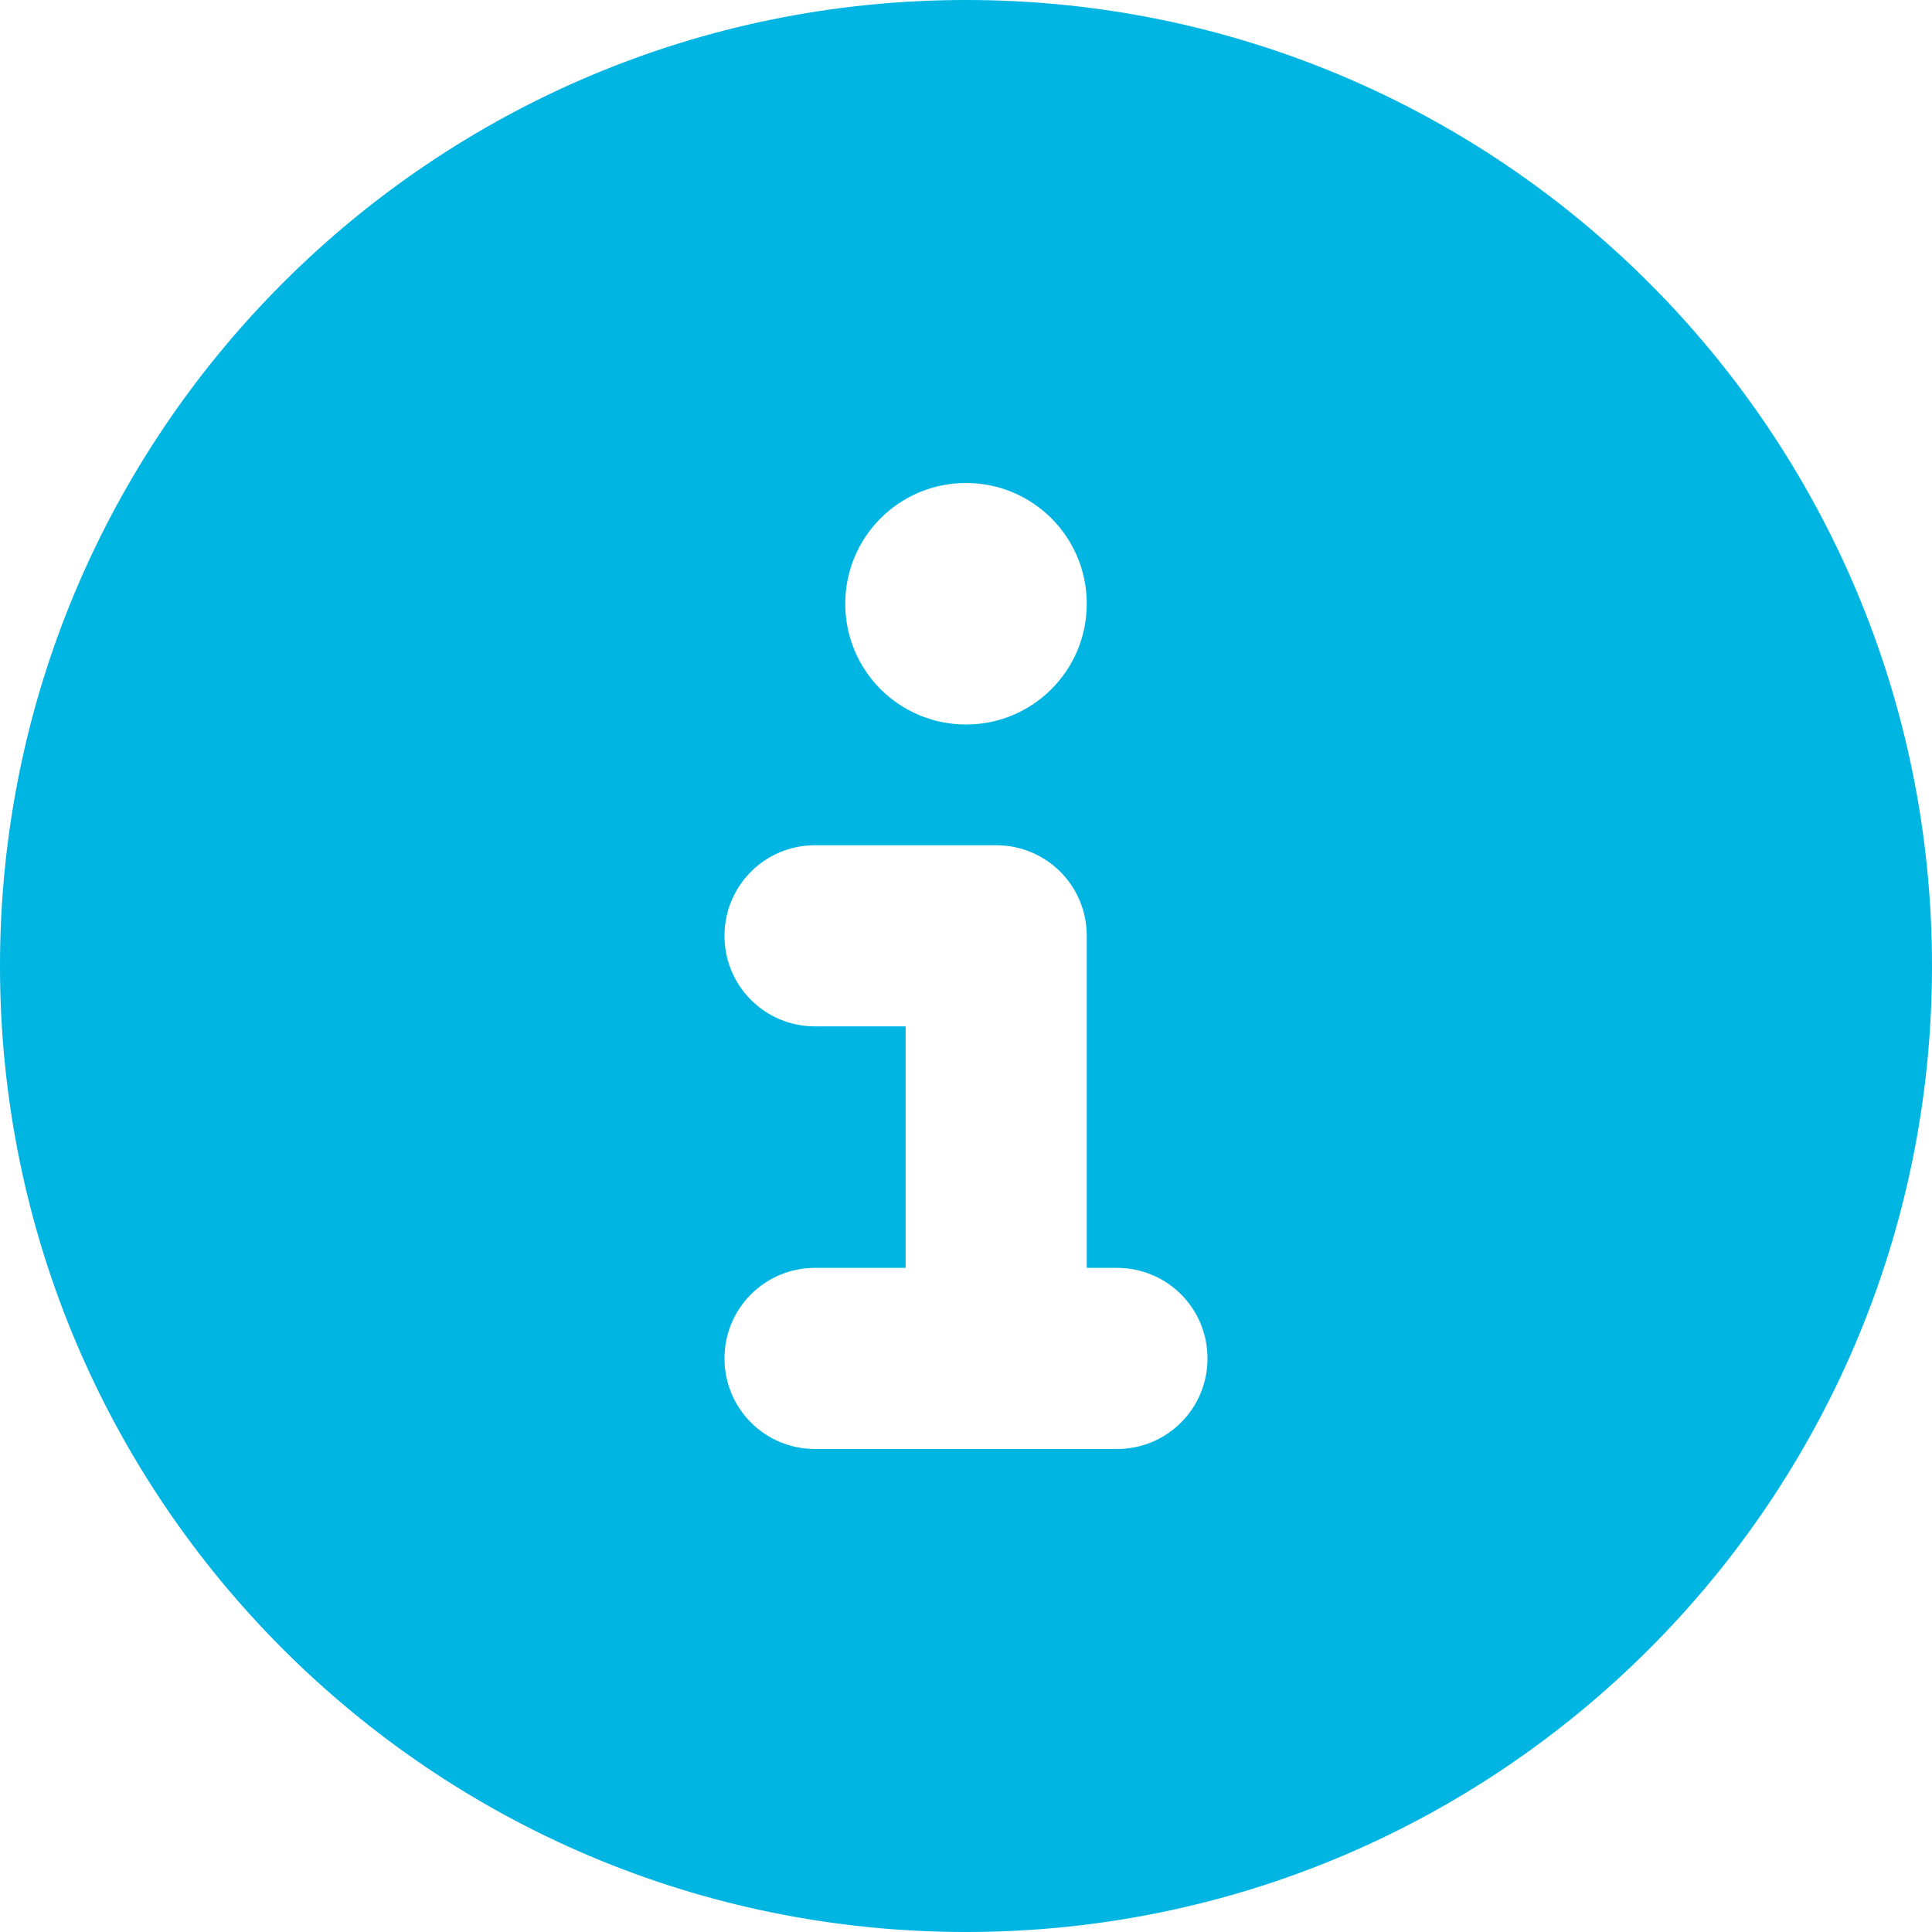 <?xml version="1.0" encoding="UTF-8"?>
<svg id="Layer_1" xmlns="http://www.w3.org/2000/svg" version="1.1" viewBox="0 0 512 512">
  <!-- Generator: Adobe Illustrator 29.5.0, SVG Export Plug-In . SVG Version: 2.1.0 Build 137)  -->
  <defs>
    <style>
      .st0 {
        fill: #00b5e2;
      }
    </style>
  </defs>
  <path class="st0" d="M256,512c141.4,0,256-114.6,256-256S397.4,0,256,0,0,114.6,0,256s114.6,256,256,256ZM216,336h24v-64h-24c-13.3,0-24-10.7-24-24s10.7-24,24-24h48c13.3,0,24,10.7,24,24v88h8c13.3,0,24,10.7,24,24s-10.7,24-24,24h-80c-13.3,0-24-10.7-24-24s10.7-24,24-24ZM256,128c17.7,0,32,14.3,32,32s-14.3,32-32,32-32-14.3-32-32,14.3-32,32-32Z"/>
</svg>